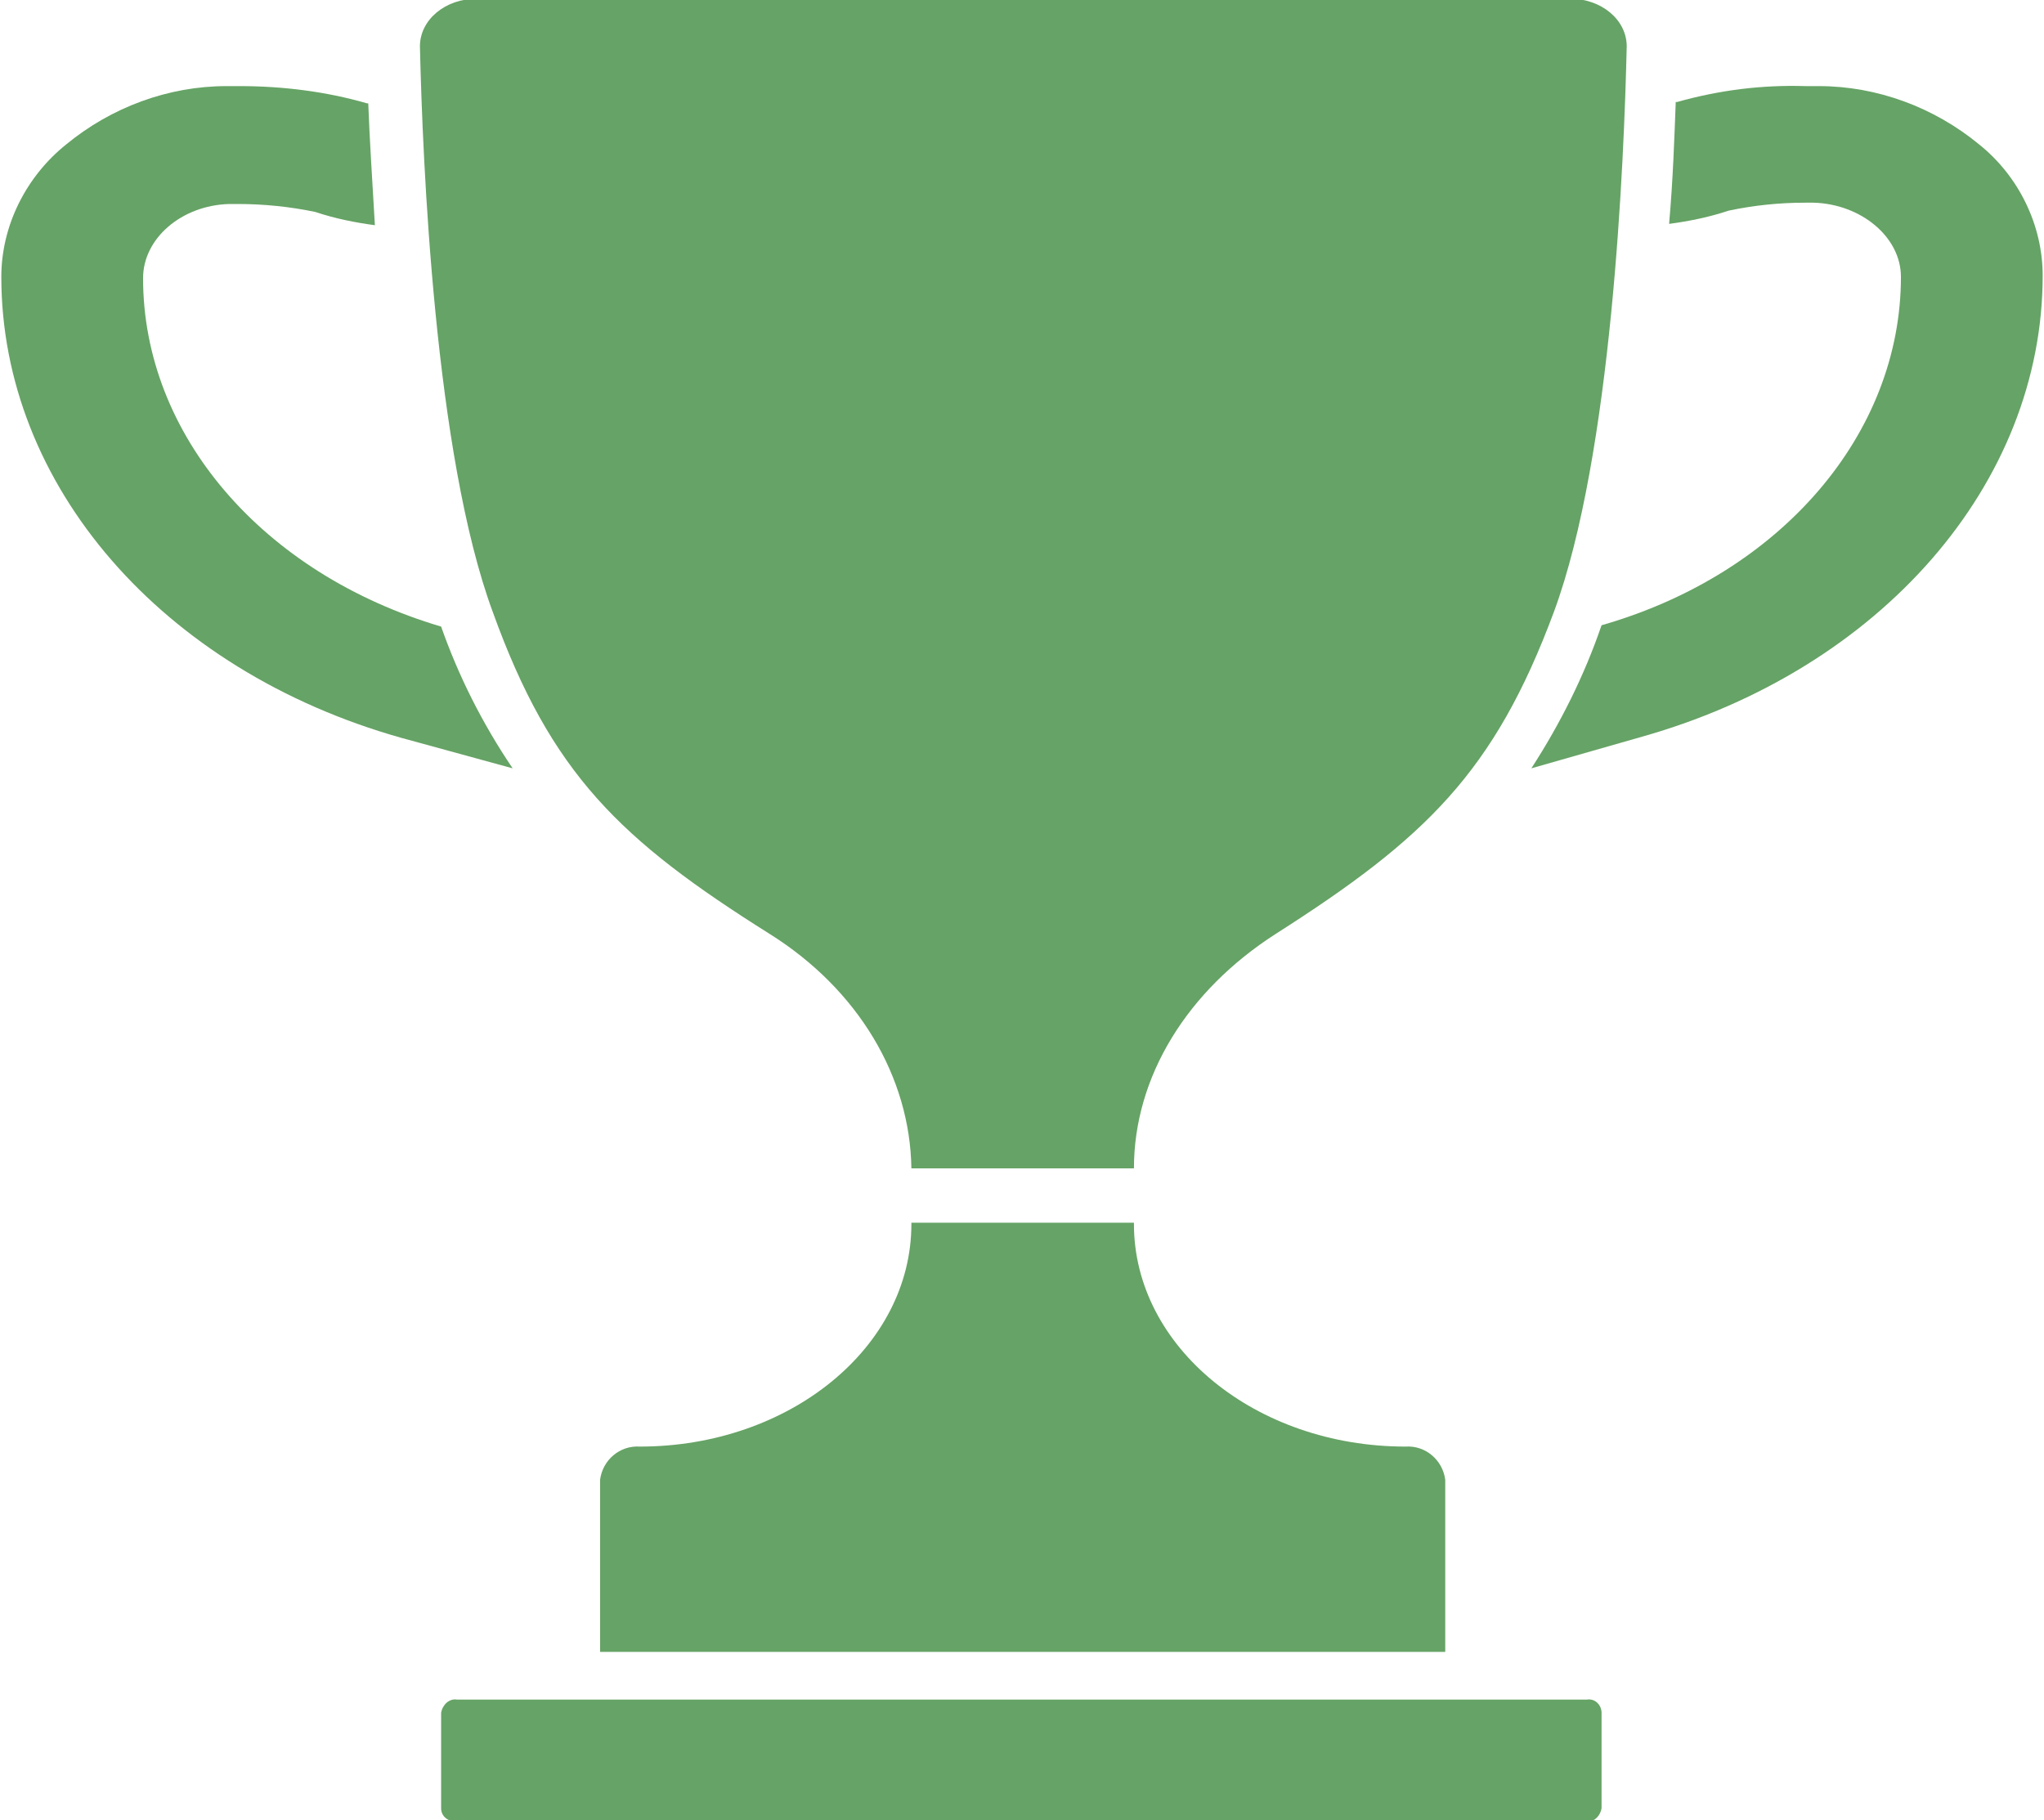 <?xml version="1.0" encoding="utf-8"?>
<!-- Generator: Adobe Illustrator 19.2.1, SVG Export Plug-In . SVG Version: 6.00 Build 0)  -->
<svg version="1.1" id="Слой_1" xmlns="http://www.w3.org/2000/svg" xmlns:xlink="http://www.w3.org/1999/xlink" x="0px" y="0px"
	 viewBox="0 0 154.3 137.4" style="enable-background:new 0 0 154.3 137.4;" xml:space="preserve">
<style type="text/css">
	.st0{fill:#66A366;}
</style>
<title>ncup1</title>
<path class="st0" d="M119.8,128.3H34.5c-0.6-0.1-1.1,0.4-1.2,1c0,0,0,0,0,0v7.2c0,0.6,0.5,1,1.1,1h85.3c0.6,0.1,1.1-0.4,1.2-1
	c0,0,0,0,0,0v-7.2C120.9,128.7,120.4,128.2,119.8,128.3L119.8,128.3L119.8,128.3z"/>
<path class="st0" d="M68.8,92.3v0.1c0,9.3-9.2,16.8-20.5,16.8c-1.5-0.1-2.8,1-3,2.5v13h63.8v-13c-0.2-1.5-1.5-2.6-3-2.5
	c-11.3,0-20.5-7.5-20.5-16.8v-0.1H68.8z"/>
<path class="st0" d="M58.1,70.5c6.7,4.2,10.6,10.8,10.7,17.7h16.8c0-6.9,4-13.4,10.7-17.7c11.3-7.2,16.5-12.2,21-24.3
	c4.4-11.9,5.3-34,5.5-42.7c0-2-1.9-3.6-4.3-3.6H36c-2.4,0-4.3,1.6-4.3,3.6c0.2,8.6,1.1,30.8,5.5,42.7C41.6,58.4,46.8,63.4,58.1,70.5
	z"/>
<path class="st0" d="M33.3,47.3c-13.5-4-22.5-14.5-22.5-26.3c0-3,2.9-5.5,6.5-5.6h0.7c1.9,0,3.9,0.2,5.8,0.6c1.5,0.5,3,0.8,4.5,1
	c-0.2-3.4-0.4-6.5-0.5-9.2h-0.1c-3.1-0.9-6.4-1.3-9.6-1.3h-1c-4.4,0-8.7,1.6-12.1,4.4c-3,2.4-4.9,6.1-4.9,10
	c0,15.7,12.1,29.7,30.2,34.8l8.4,2.3C36.4,54.6,34.6,51,33.3,47.3z"/>
<path class="st0" d="M149.4,10.9c-3.4-2.8-7.7-4.4-12.1-4.4h-1c-3.3-0.1-6.5,0.3-9.7,1.2h-0.1c-0.1,2.6-0.2,5.8-0.5,9.2
	c1.5-0.2,3-0.5,4.5-1c1.9-0.4,3.8-0.6,5.8-0.6h0.6c3.6,0.1,6.6,2.6,6.6,5.6c0,11.8-9,22.4-22.6,26.3c-1.3,3.8-3.1,7.4-5.3,10.8
	l8.4-2.4c18-5.1,30.2-19.1,30.2-34.8C154.2,17,152.4,13.3,149.4,10.9z"/>
</svg>
